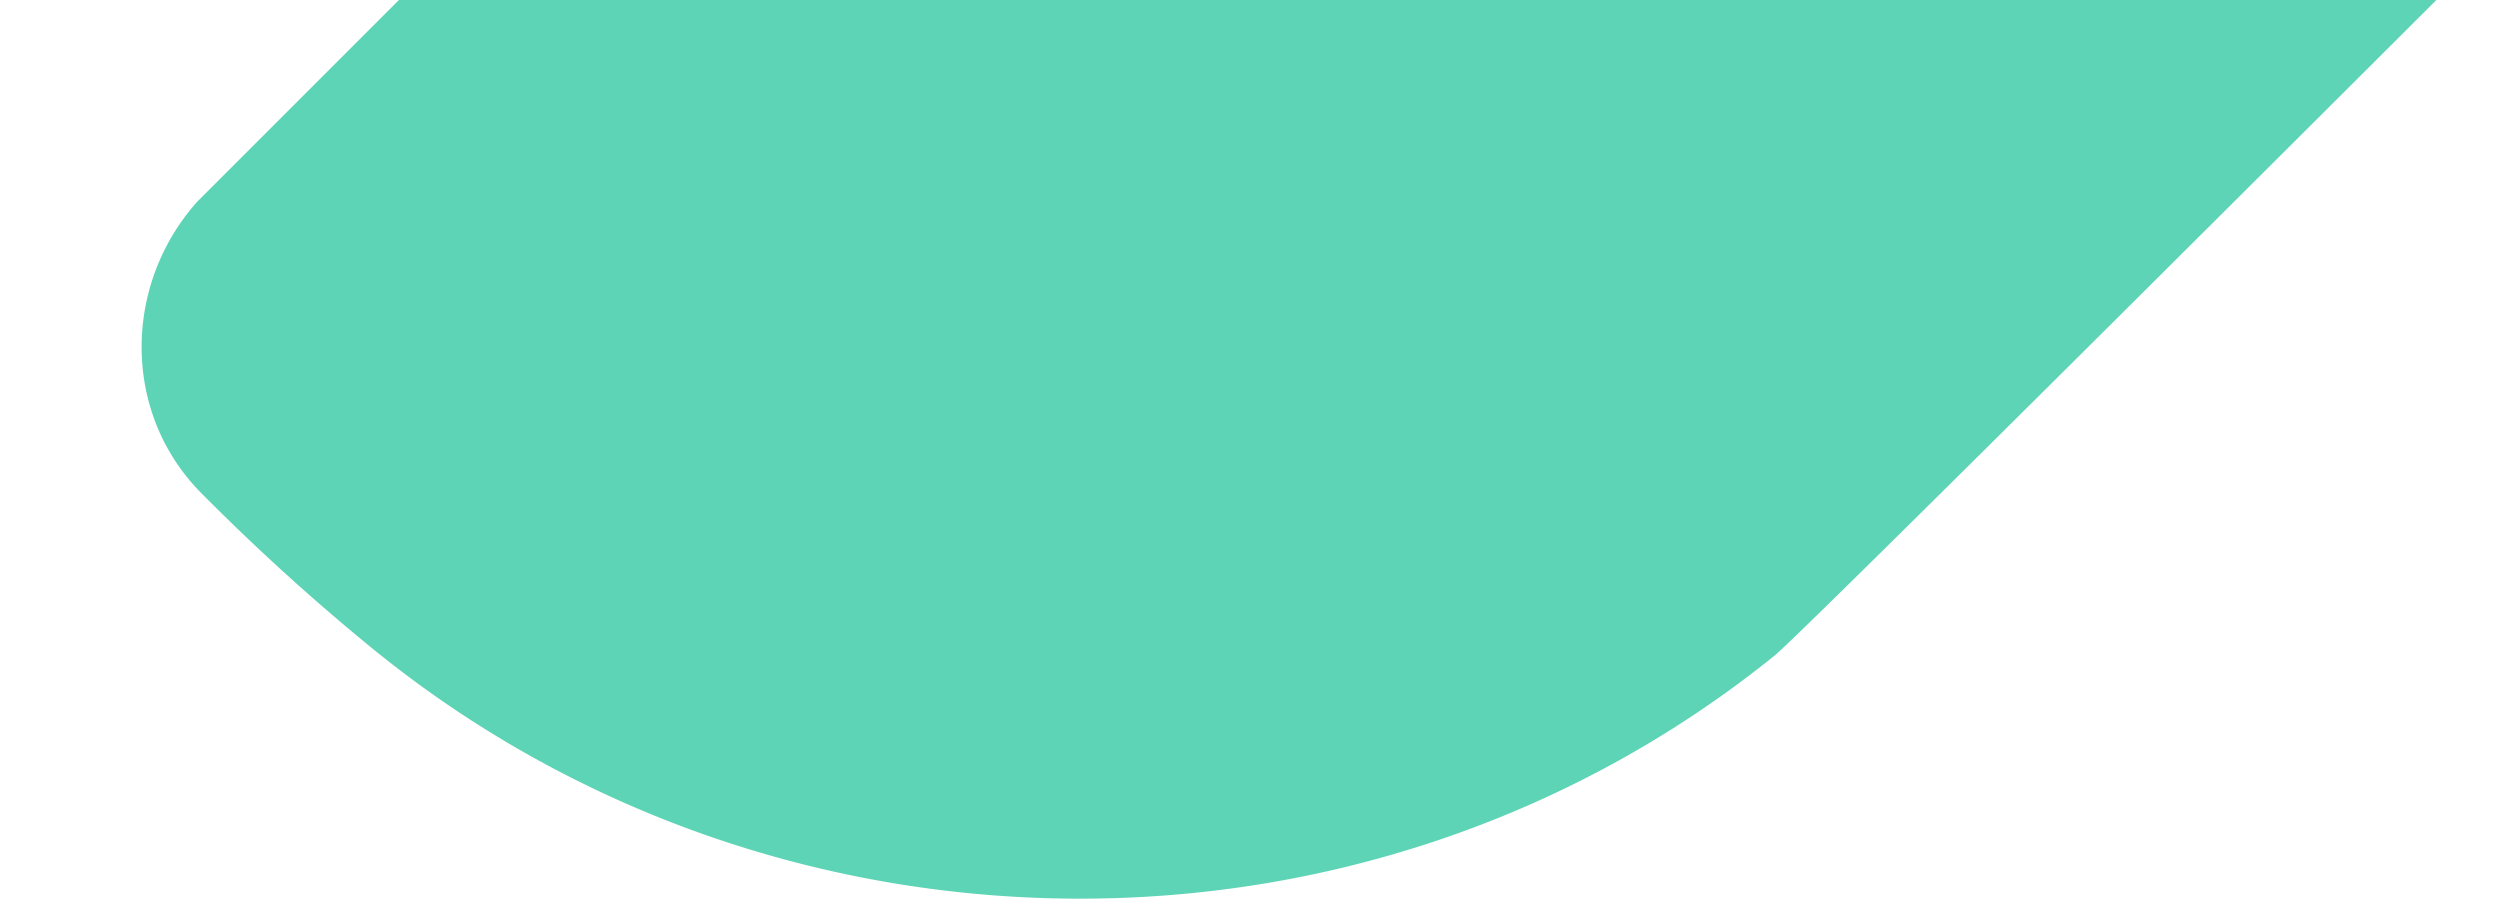 <svg xmlns="http://www.w3.org/2000/svg" xmlns:xlink="http://www.w3.org/1999/xlink" width="1100" height="396" viewBox="0 0 1100 396">
  <defs>
    <clipPath id="clip-path">
      <rect id="shape_mask" data-name="shape mask" width="1100" height="396" transform="translate(-0.381 0)" fill="#fff" stroke="#707070" stroke-width="1"/>
    </clipPath>
  </defs>
  <g id="shape_top_right_wide" data-name="shape top right wide" transform="translate(0.381)" clip-path="url(#clip-path)">
    <path id="coral_shape" data-name="coral shape" d="M1165.58,1045.087C1149.861,1025.624,504.724,381.106,148.62,25.622,93.729-29.167,0,9.73,0,87.293V291.264C0,481.3,43.561,669.766,133.85,837q8.291,15.375,17.015,30.519c54.055,93.715,122.06,178.649,198.544,255.147l616.4,616.4c36.55,32.678,92.953,33.2,128.15-1.641a963.322,963.322,0,0,0,67.932-74.713c145.6-178.015,148.159-438.719,3.685-617.627" transform="translate(1825.506 -877.109) rotate(90)" fill="#5cd4b5"/>
  </g>
</svg>

